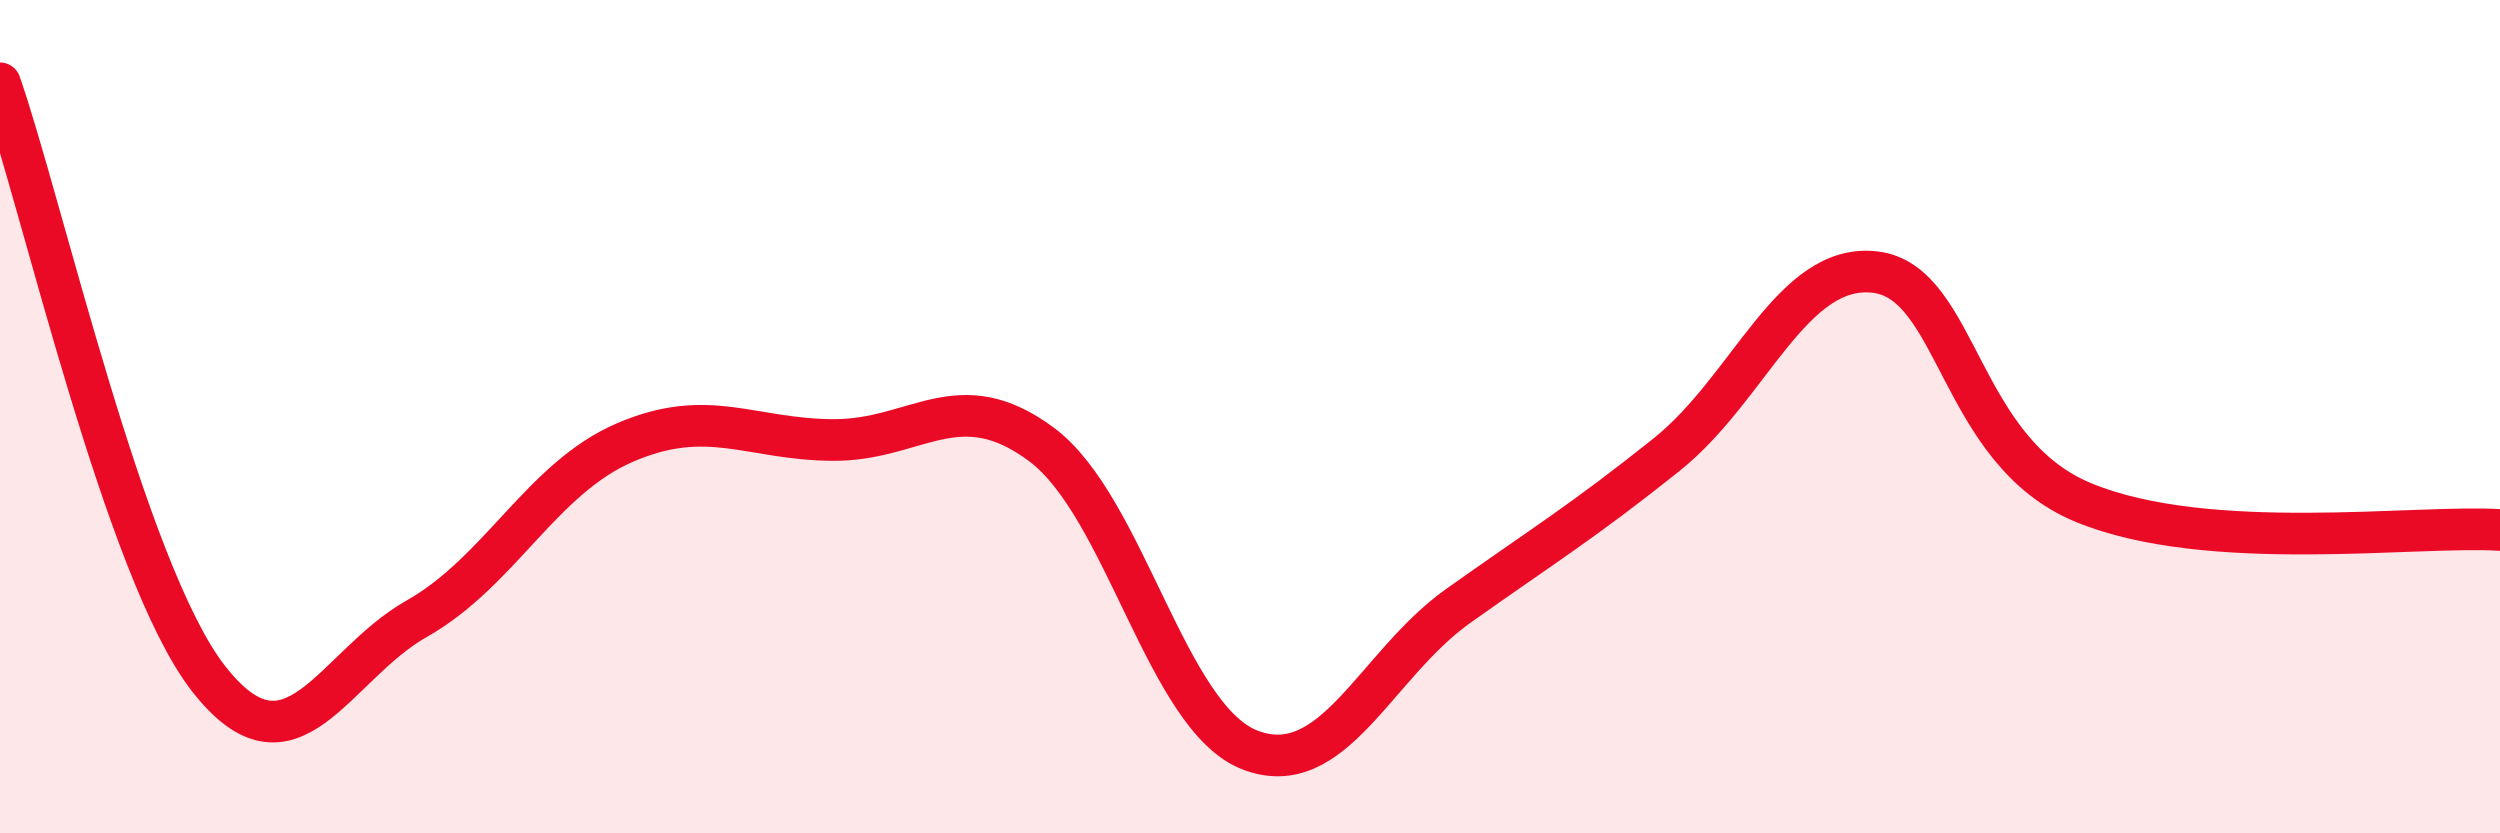 
    <svg width="60" height="20" viewBox="0 0 60 20" xmlns="http://www.w3.org/2000/svg">
      <path
        d="M 0,2 C 1,4.86 3,13.71 5,16.28 C 7,18.85 8,15.98 10,14.85 C 12,13.72 13,11.48 15,10.62 C 17,9.76 18,10.55 20,10.56 C 22,10.57 23,9.18 25,10.67 C 27,12.16 28,17.23 30,18 C 32,18.77 33,15.96 35,14.54 C 37,13.12 38,12.51 40,10.91 C 42,9.31 43,6.3 45,6.53 C 47,6.76 47,10.82 50,12.06 C 53,13.3 58,12.59 60,12.72L60 20L0 20Z"
        fill="#EB0A25"
        opacity="0.1"
        stroke-linecap="round"
        stroke-linejoin="round"
      />
      <path
        d="M 0,2 C 1,4.86 3,13.71 5,16.28 C 7,18.85 8,15.98 10,14.85 C 12,13.72 13,11.48 15,10.62 C 17,9.76 18,10.55 20,10.56 C 22,10.57 23,9.18 25,10.67 C 27,12.16 28,17.23 30,18 C 32,18.77 33,15.96 35,14.54 C 37,13.12 38,12.51 40,10.91 C 42,9.31 43,6.3 45,6.53 C 47,6.76 47,10.82 50,12.06 C 53,13.3 58,12.59 60,12.72"
        stroke="#EB0A25"
        stroke-width="1"
        fill="none"
        stroke-linecap="round"
        stroke-linejoin="round"
      />
    </svg>
  
